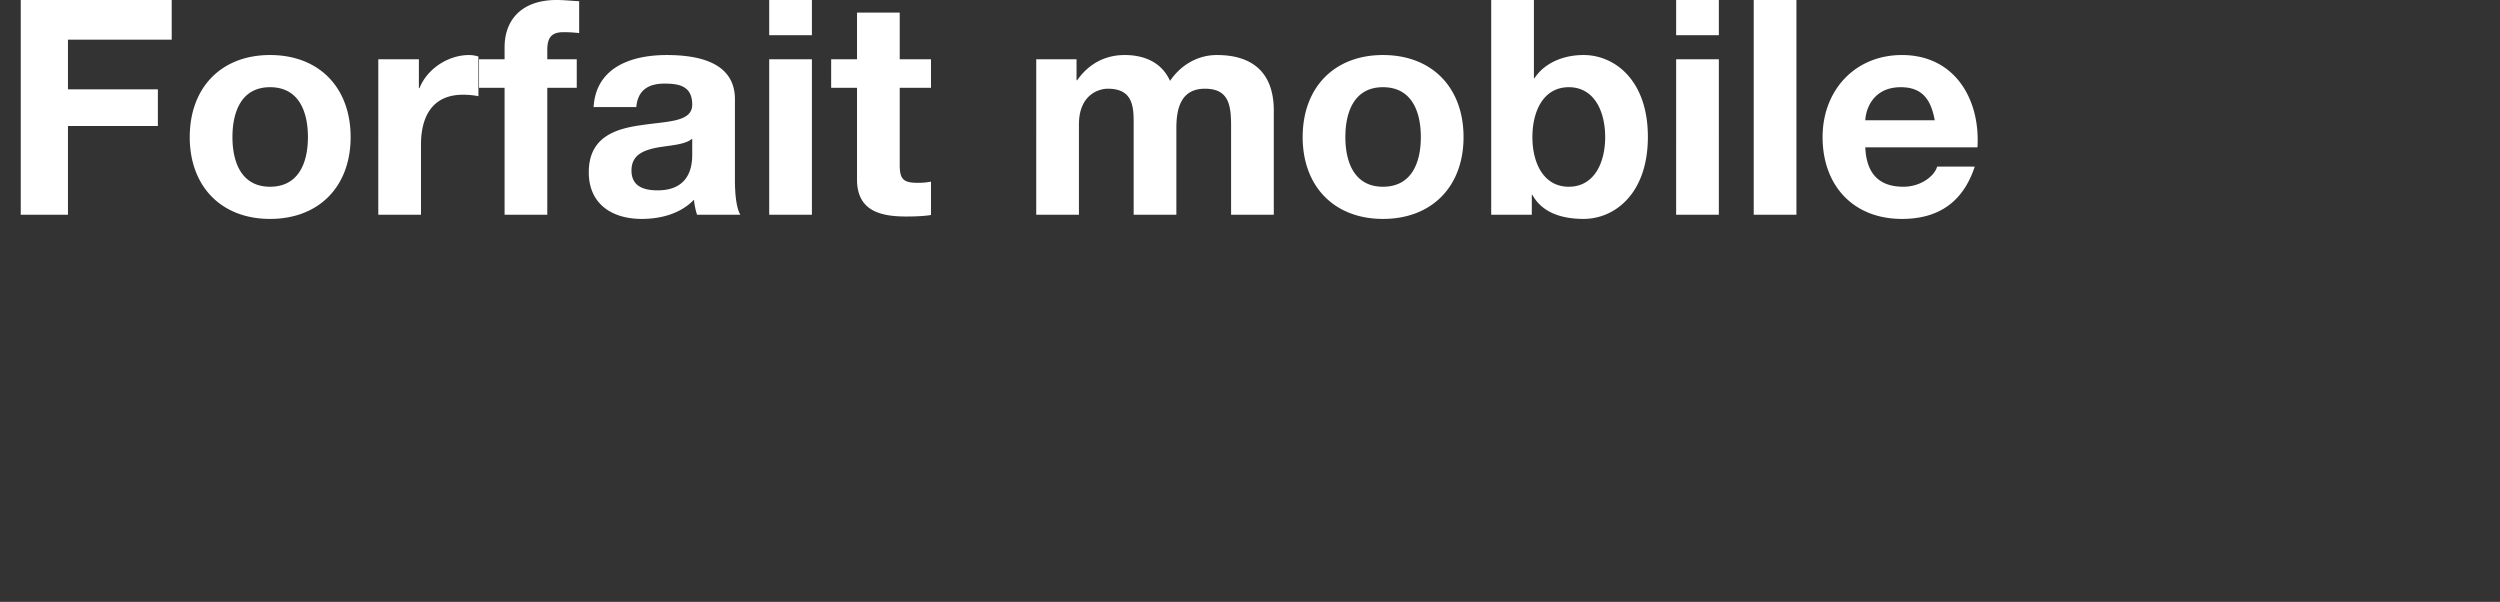 <svg width="282.667" height="68.049" viewBox="0 0 282.667 68.049" xmlns="http://www.w3.org/2000/svg"><rect x="0" y="0" width="282.667" height="68.049" fill="#333333" stroke="none"/><g fill="#fff"><path d="M2.346 24.276h5.338v-10.03H17.85v-4.148H7.684v-5.61h11.73V0H2.346zM21.454 15.504c0 5.576 3.57 9.248 9.078 9.248 5.542 0 9.112-3.672 9.112-9.248 0-5.61-3.57-9.282-9.112-9.282-5.508 0-9.078 3.672-9.078 9.282zm4.828 0c0-2.822.986-5.644 4.25-5.644 3.298 0 4.284 2.822 4.284 5.644 0 2.788-.986 5.61-4.284 5.61-3.264 0-4.25-2.822-4.25-5.61zM42.772 24.276H47.6v-7.922c0-3.094 1.224-5.644 4.76-5.644.578 0 1.292.068 1.734.17V6.392a3.6 3.6 0 00-1.054-.17c-2.346 0-4.726 1.53-5.61 3.74h-.068V6.698h-4.59zM57.052 24.276h4.828V9.928h3.332v-3.23H61.88V5.644c0-1.462.544-2.006 1.836-2.006.612 0 1.19.034 1.768.102V.136C64.668.102 63.784 0 62.934 0c-3.944 0-5.882 2.244-5.882 5.338v1.36h-2.89v3.23h2.89zM78.268 17.476c0 1.054-.136 4.046-3.91 4.046-1.564 0-2.958-.442-2.958-2.244 0-1.768 1.36-2.278 2.856-2.584 1.496-.272 3.196-.306 4.012-1.02zm-6.324-5.372c.17-1.904 1.36-2.652 3.196-2.652 1.7 0 3.128.306 3.128 2.38 0 1.972-2.754 1.87-5.712 2.312-2.992.408-5.984 1.36-5.984 5.338 0 3.604 2.652 5.27 5.984 5.27 2.142 0 4.386-.578 5.916-2.176.034.578.17 1.156.34 1.7h4.896c-.442-.714-.612-2.312-.612-3.91V11.22c0-4.216-4.216-4.998-7.718-4.998-3.944 0-7.99 1.36-8.262 5.882zM86.972 24.276H91.8V6.698h-4.828zM91.8 0h-4.828v3.978H91.8zM101.728 1.428H96.9v5.27h-2.924v3.23H96.9v10.37c0 3.502 2.584 4.182 5.542 4.182.952 0 2.006-.034 2.822-.17v-3.774c-.51.102-.986.136-1.496.136-1.632 0-2.04-.408-2.04-2.04V9.928h3.536v-3.23h-3.536zM117.164 24.276h4.828v-10.2c0-3.434 2.312-4.046 3.264-4.046 3.06 0 2.924 2.346 2.924 4.386v9.86h4.828v-9.792c0-2.21.51-4.454 3.23-4.454 2.754 0 2.958 1.938 2.958 4.284v9.962h4.828V12.512c0-4.556-2.686-6.29-6.426-6.29-2.448 0-4.284 1.394-5.304 2.924-.952-2.108-2.924-2.924-5.134-2.924-2.278 0-4.114 1.054-5.372 2.856h-.068v-2.38h-4.556zM147.288 15.504c0 5.576 3.57 9.248 9.078 9.248 5.542 0 9.112-3.672 9.112-9.248 0-5.61-3.57-9.282-9.112-9.282-5.508 0-9.078 3.672-9.078 9.282zm4.828 0c0-2.822.986-5.644 4.25-5.644 3.298 0 4.284 2.822 4.284 5.644 0 2.788-.986 5.61-4.284 5.61-3.264 0-4.25-2.822-4.25-5.61zM168.606 24.276h4.59v-2.244h.068c1.054 1.938 3.196 2.72 5.78 2.72 3.502 0 7.276-2.822 7.276-9.282 0-6.426-3.774-9.248-7.276-9.248-2.176 0-4.352.816-5.542 2.618h-.068V0h-4.828zm12.886-8.772c0 2.924-1.258 5.61-4.114 5.61s-4.114-2.686-4.114-5.61c0-2.958 1.258-5.644 4.114-5.644s4.114 2.686 4.114 5.644zM189.516 24.276h4.828V6.698h-4.828zM194.344 0h-4.828v3.978h4.828zM198.288 24.276h4.828V0h-4.828zM223.584 16.66c.34-5.406-2.55-10.438-8.534-10.438-5.338 0-8.976 4.012-8.976 9.282 0 5.44 3.434 9.248 8.976 9.248 3.978 0 6.868-1.768 8.228-5.916h-4.25c-.306 1.088-1.87 2.278-3.808 2.278-2.686 0-4.182-1.394-4.318-4.454zm-12.682-3.06c.068-1.36.952-3.74 4.012-3.74 2.346 0 3.4 1.292 3.842 3.74z"/></g></svg>